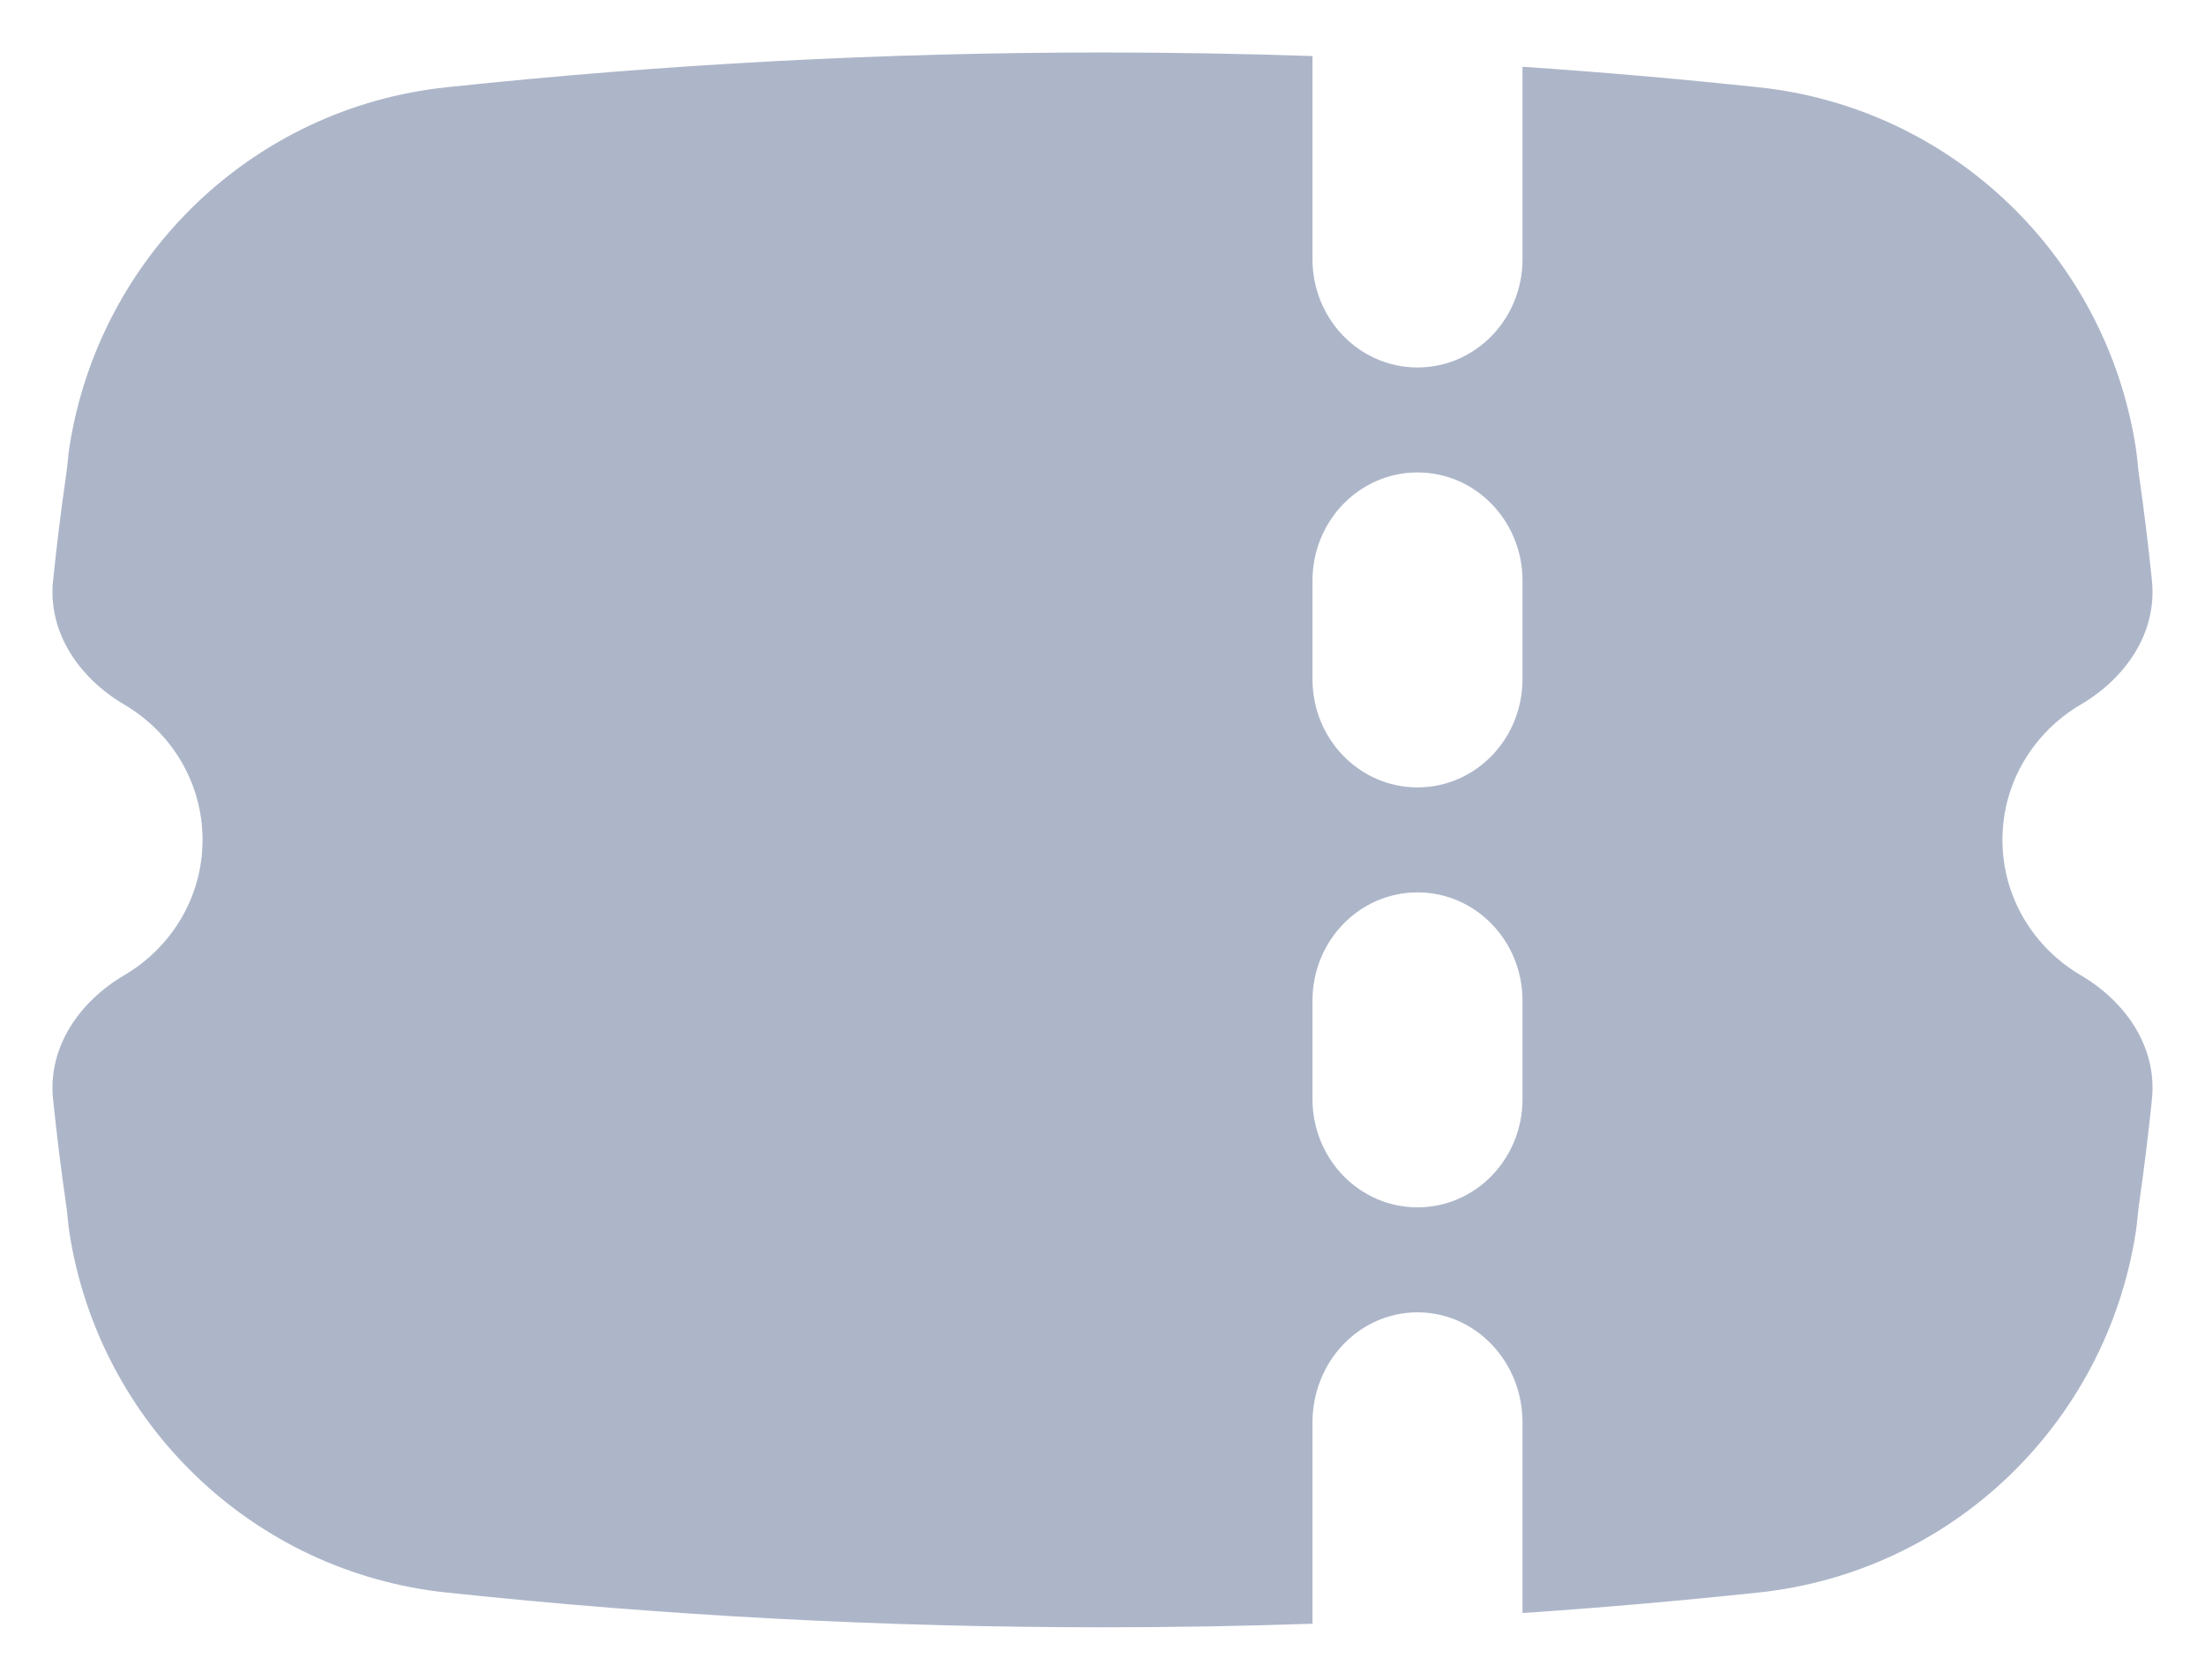 <svg width="21" height="16" viewBox="0 0 21 16" fill="none" xmlns="http://www.w3.org/2000/svg">
<path fill-rule="evenodd" clip-rule="evenodd" d="M14.5 0.636V2.469C14.5 3.039 14.053 3.5 13.5 3.5C12.947 3.5 12.5 3.039 12.5 2.469V0.534C11.834 0.511 11.167 0.5 10.5 0.5C8.418 0.5 6.336 0.61 4.254 0.831C2.405 1.026 0.944 2.445 0.661 4.259C0.654 4.305 0.649 4.351 0.645 4.397C0.641 4.439 0.636 4.48 0.63 4.522C0.581 4.859 0.54 5.197 0.505 5.534C0.456 6.028 0.756 6.46 1.185 6.712C1.63 6.974 1.929 7.452 1.929 8C1.929 8.548 1.63 9.026 1.185 9.288C0.756 9.54 0.456 9.972 0.505 10.466C0.54 10.803 0.581 11.141 0.63 11.477C0.636 11.519 0.641 11.56 0.645 11.602C0.649 11.648 0.654 11.695 0.661 11.741C0.944 13.555 2.405 14.974 4.254 15.169C6.336 15.39 8.418 15.5 10.5 15.5C11.167 15.5 11.834 15.489 12.5 15.466V13.548C12.5 12.969 12.947 12.5 13.5 12.5C14.053 12.5 14.5 12.969 14.5 13.548V15.364C15.249 15.314 15.998 15.248 16.746 15.169C18.595 14.974 20.056 13.555 20.34 11.741C20.348 11.695 20.352 11.648 20.357 11.602C20.361 11.56 20.365 11.519 20.371 11.477C20.419 11.141 20.461 10.803 20.495 10.466C20.544 9.972 20.245 9.54 19.815 9.288C19.37 9.026 19.071 8.548 19.071 8C19.071 7.452 19.37 6.974 19.815 6.712C20.245 6.46 20.544 6.028 20.495 5.534C20.461 5.197 20.419 4.859 20.371 4.522C20.365 4.48 20.361 4.439 20.357 4.397C20.352 4.351 20.348 4.305 20.34 4.259C20.056 2.445 18.595 1.026 16.746 0.831C15.998 0.752 15.249 0.686 14.5 0.636ZM13.5 7.5C12.947 7.5 12.5 7.039 12.5 6.469V5.531C12.5 4.961 12.947 4.5 13.5 4.5C14.053 4.5 14.5 4.961 14.5 5.531V6.469C14.5 7.039 14.053 7.5 13.5 7.5ZM12.5 10.469C12.5 11.039 12.947 11.5 13.5 11.5C14.053 11.5 14.5 11.039 14.5 10.469V9.531C14.5 8.961 14.053 8.5 13.5 8.5C12.947 8.5 12.5 8.961 12.5 9.531V10.469Z" fill="#ADB6C9"/>
</svg>

